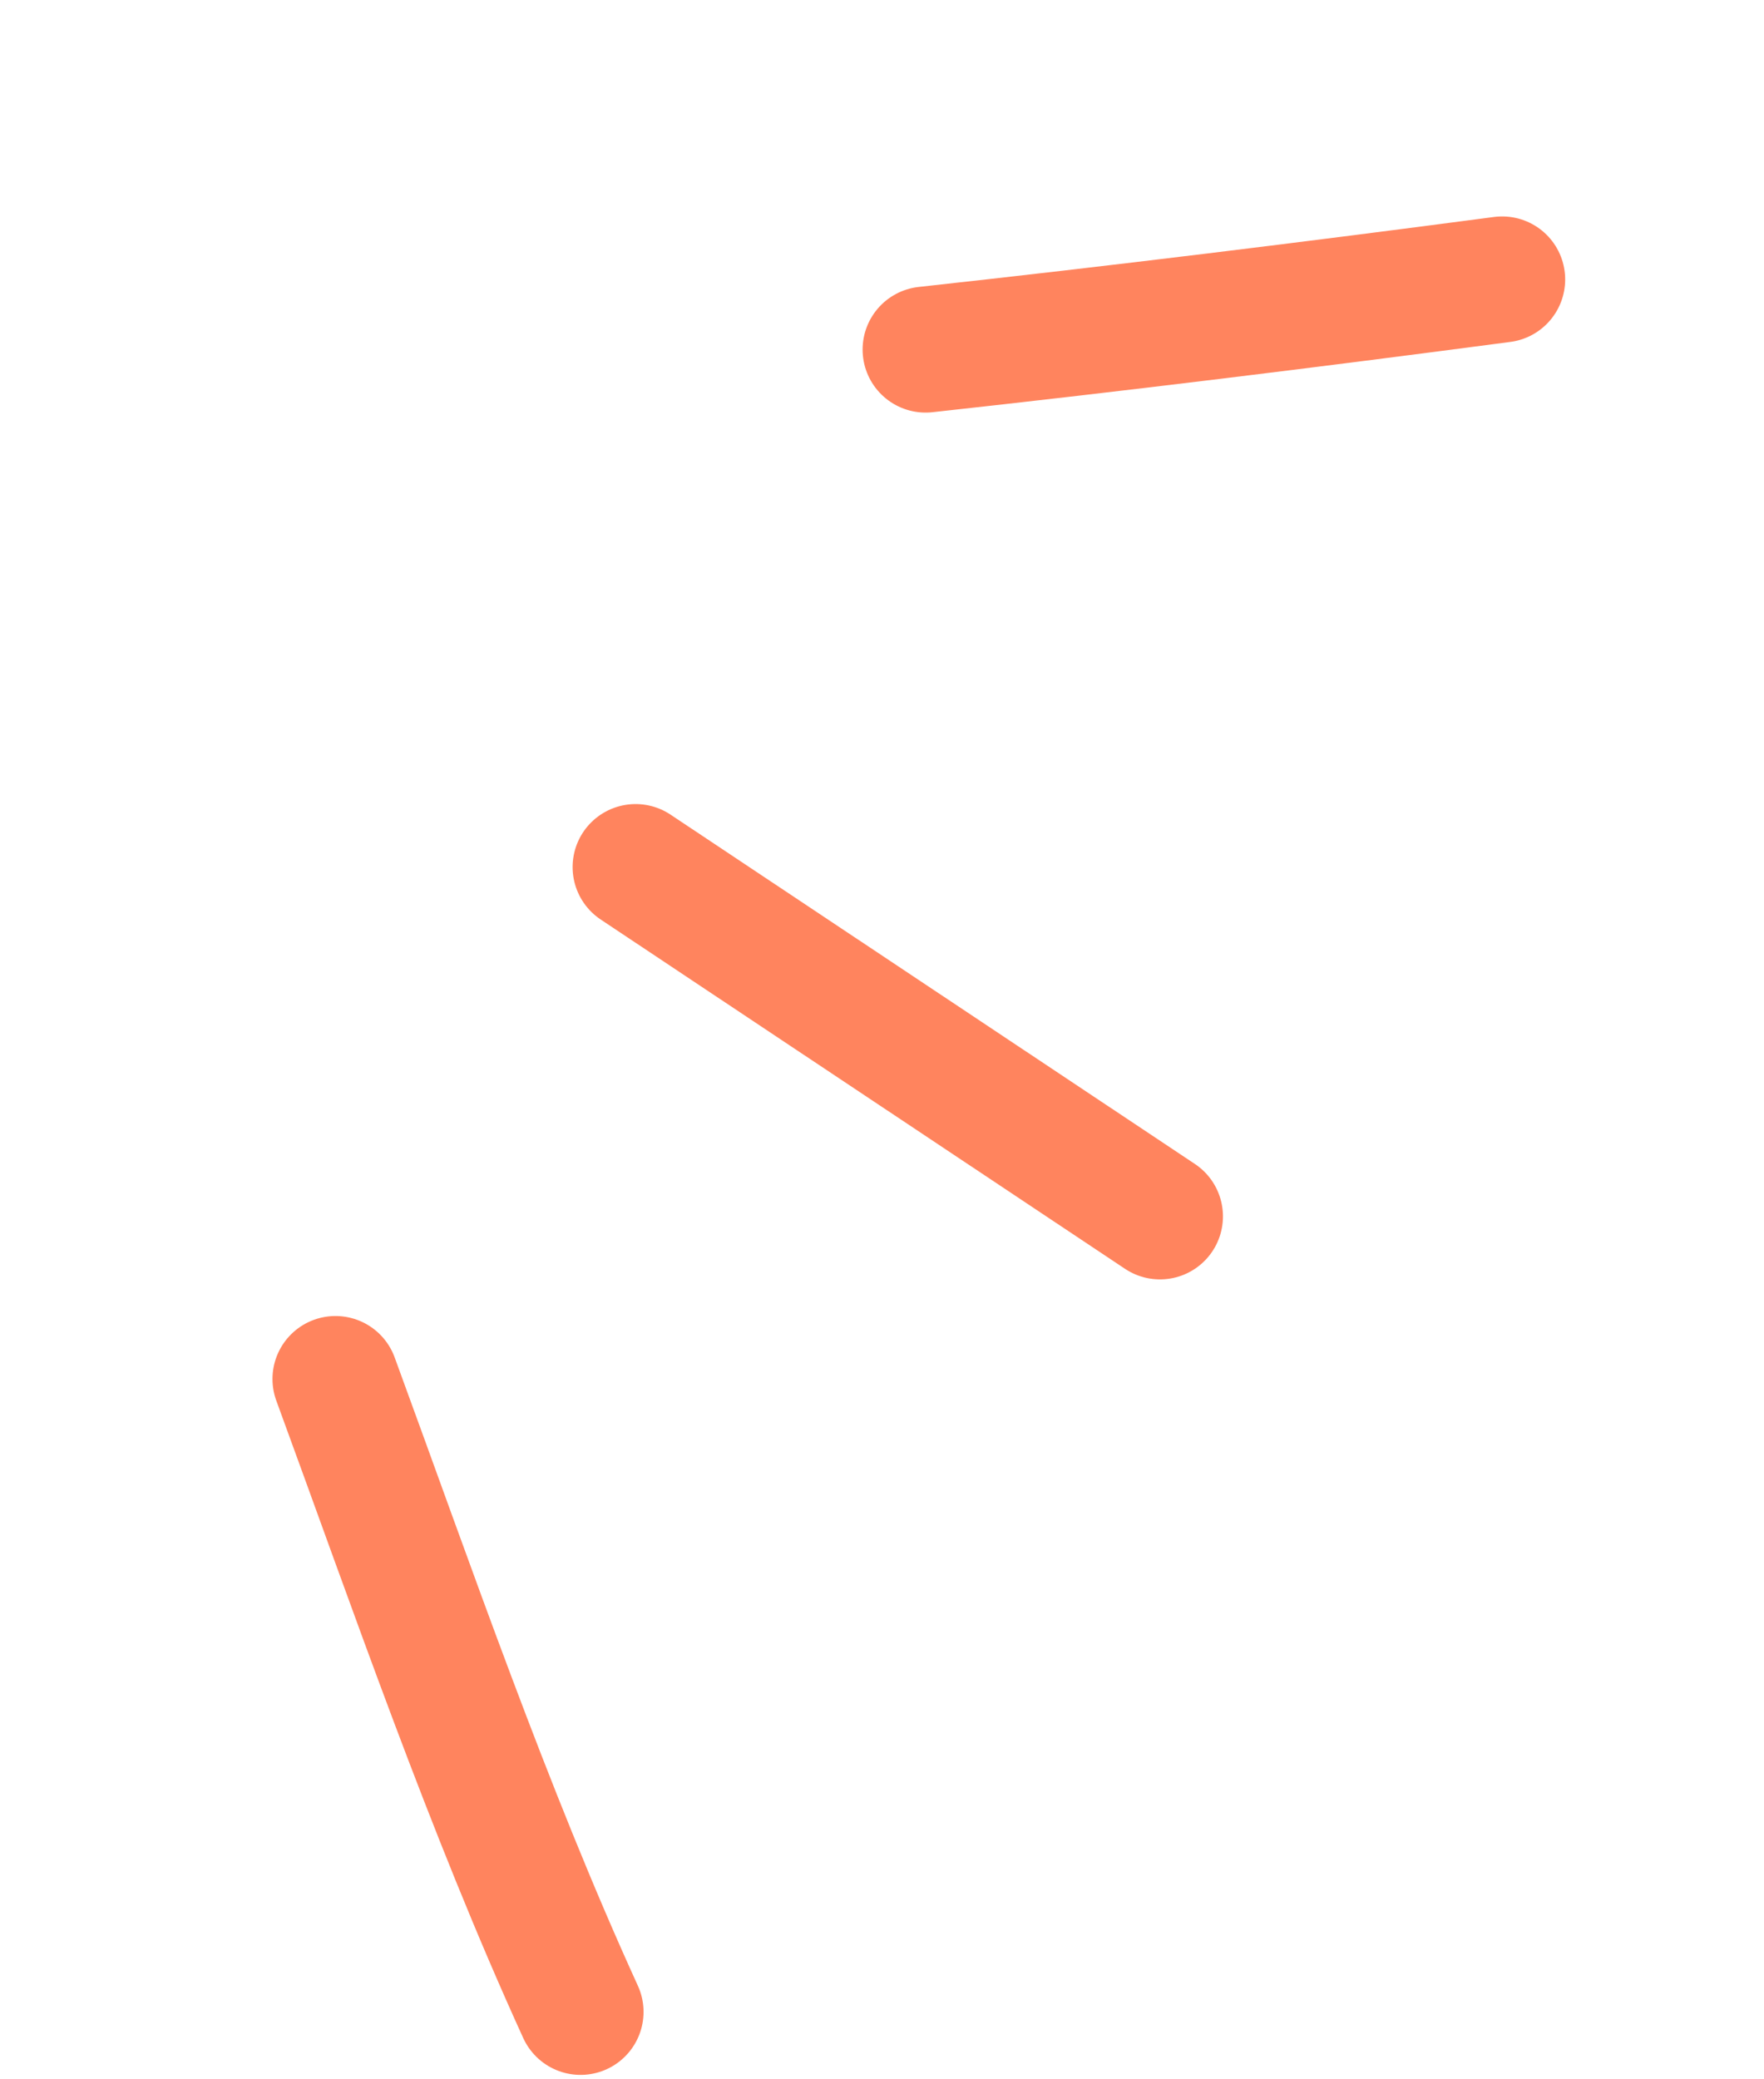 <svg width="28" height="33" viewBox="0 0 28 33" fill="none" xmlns="http://www.w3.org/2000/svg">
<path d="M5.325 21.886C6.553 25.233 7.75 28.72 9.215 31.93" stroke="#FF845E" stroke-width="2" stroke-linecap="round"/>
<path d="M10.089 13.761L18.412 19.305" stroke="#FF845E" stroke-width="2" stroke-linecap="round"/>
<path d="M14.692 5.548C17.75 5.213 20.795 4.838 23.844 4.435" stroke="#FF845E" stroke-width="2" stroke-linecap="round"/>
</svg>
